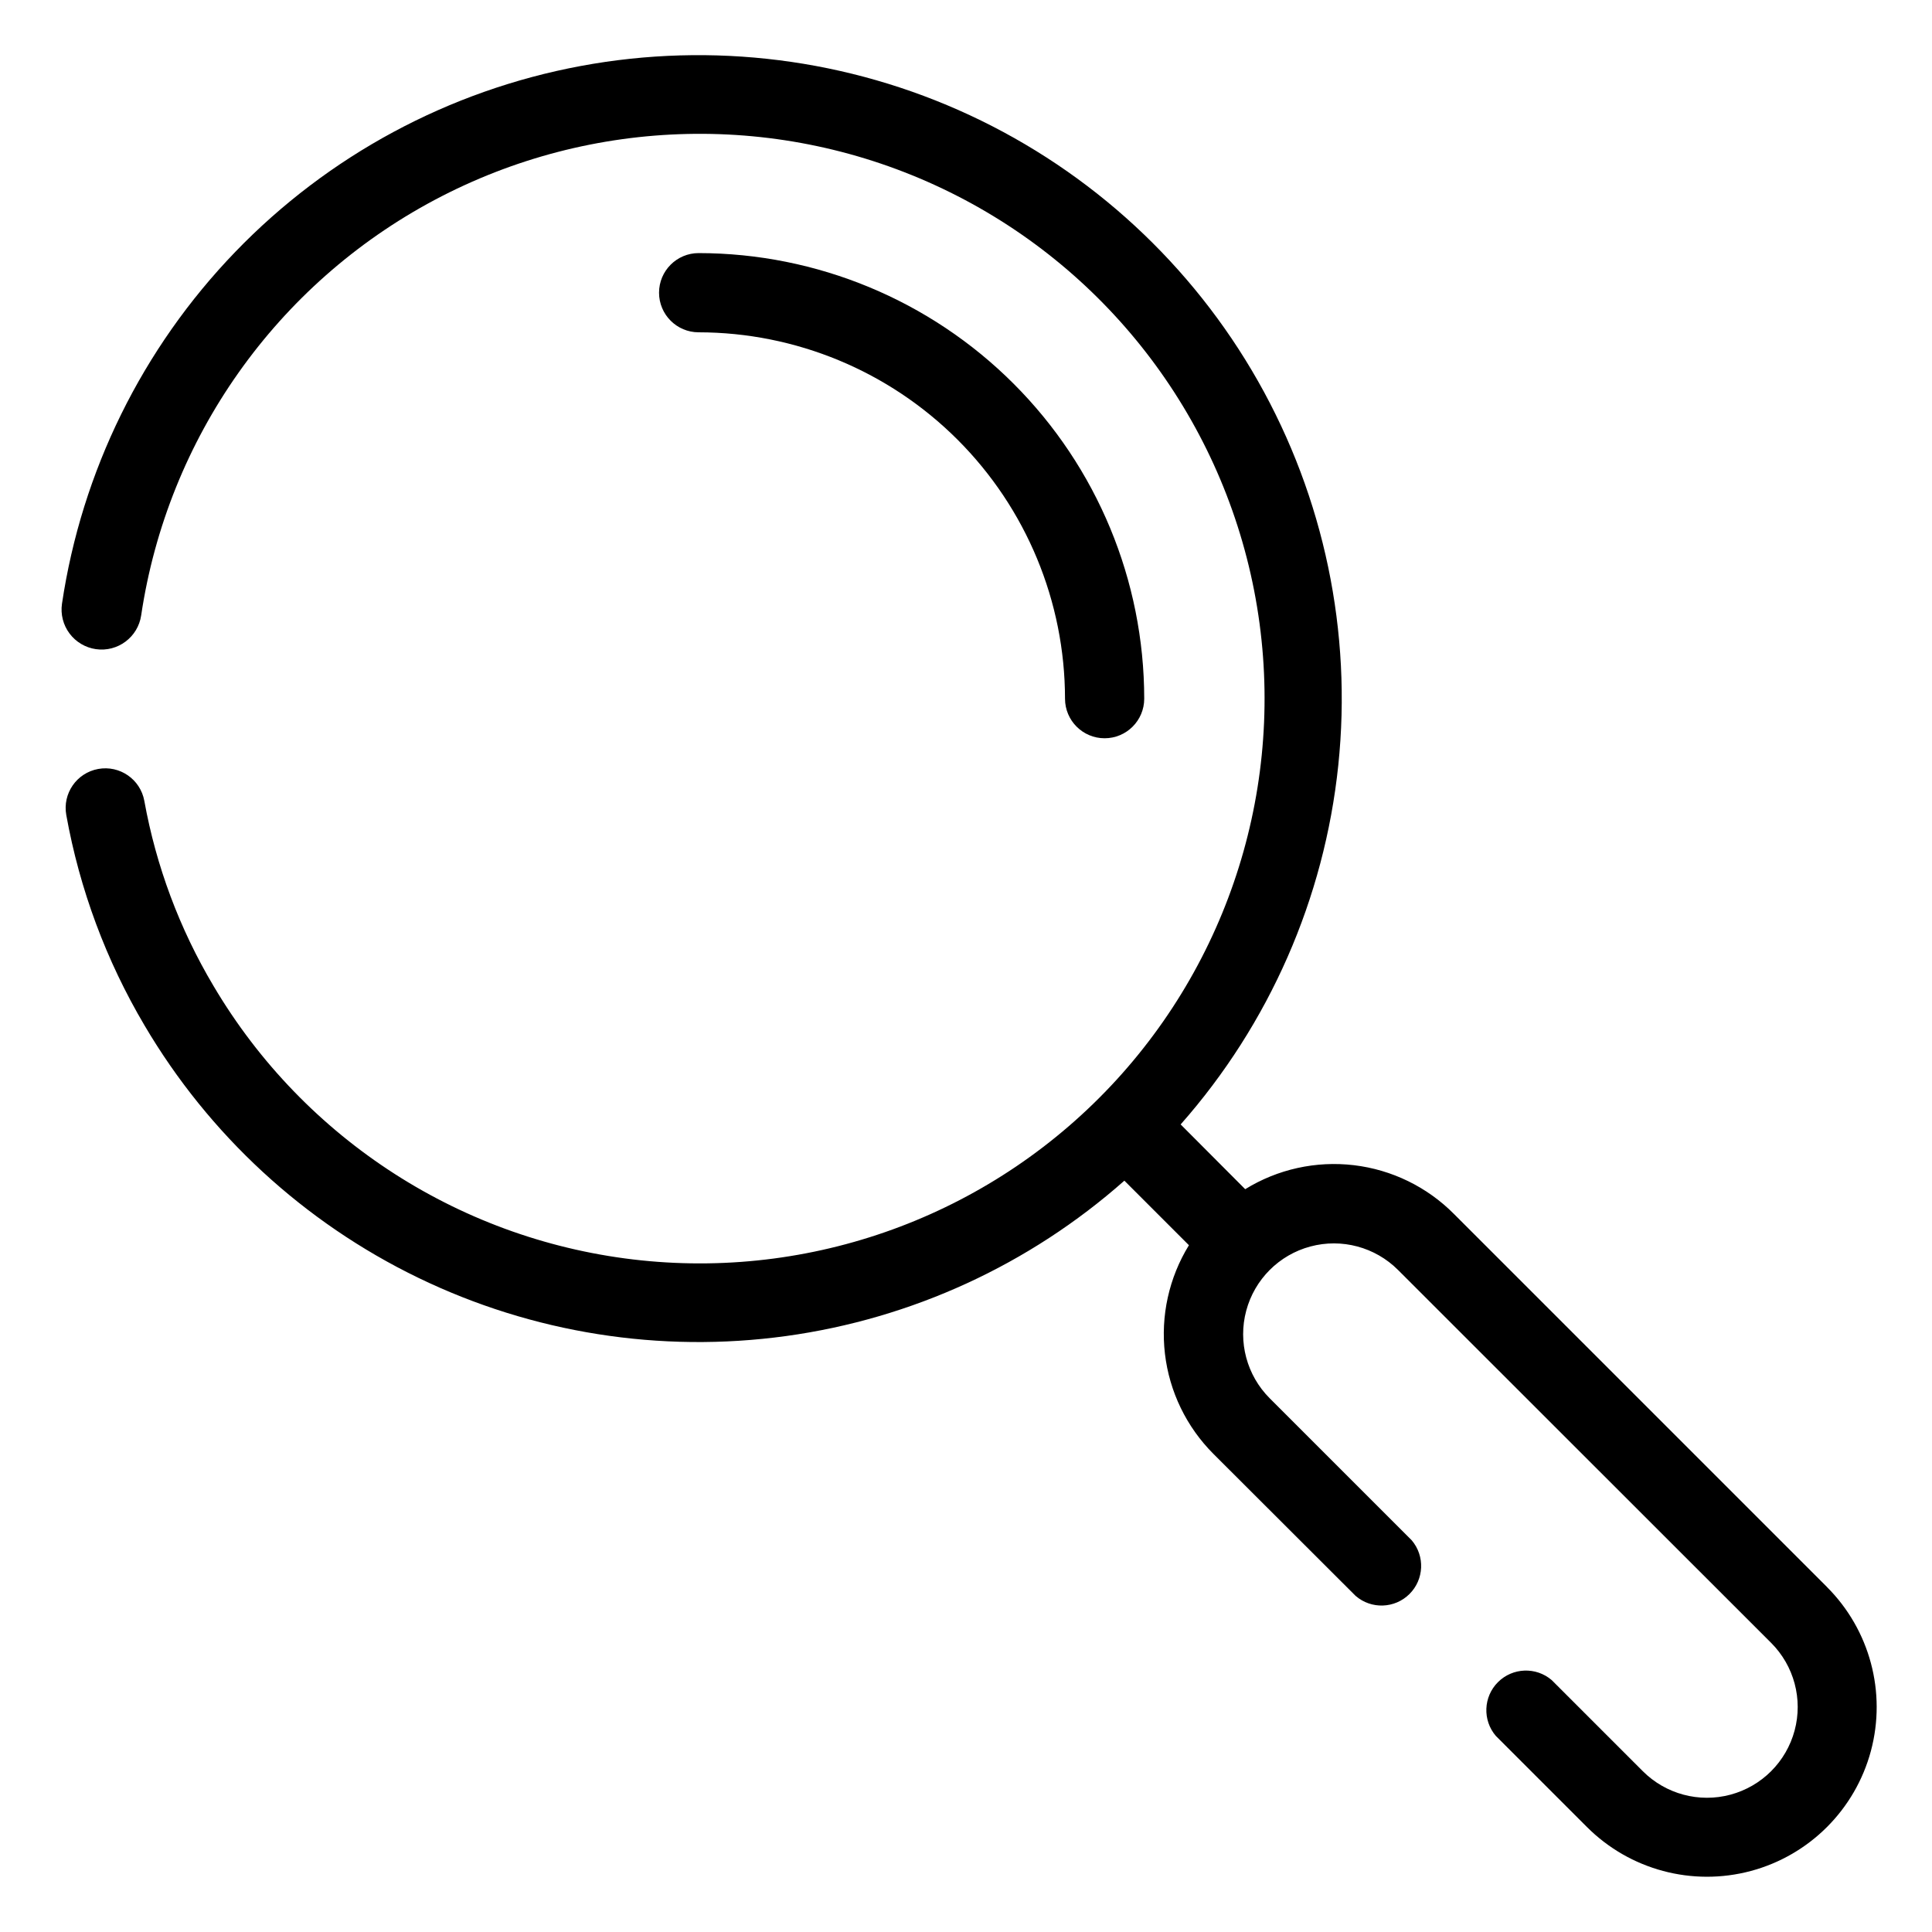 <?xml version="1.0" encoding="UTF-8"?>
<!-- Uploaded to: ICON Repo, www.svgrepo.com, Generator: ICON Repo Mixer Tools -->
<svg fill="#000000" width="800px" height="800px" version="1.1" viewBox="144 144 512 512" xmlns="http://www.w3.org/2000/svg">
 <g>
  <path d="m426.24 329.15c0 5.797 4.699 10.496 10.496 10.496s10.496-4.699 10.496-10.496c-0.027-31.305-12.477-61.324-34.617-83.461-22.137-22.141-52.156-34.59-83.465-34.617-5.797 0-10.496 4.699-10.496 10.496s4.699 10.496 10.496 10.496c25.742 0.027 50.422 10.266 68.621 28.465 18.203 18.203 28.441 42.883 28.469 68.621z"/>
  <path d="m628.18 564.58-98.875-98.875c-7.125-7.172-16.473-11.727-26.512-12.918-10.043-1.188-20.195 1.051-28.801 6.359l-17.109-17.16c23.496-26.609 38.102-59.887 41.777-95.188 3.68-35.305-3.75-70.879-21.254-101.76-17.504-30.879-44.211-55.527-76.391-70.504-32.184-14.977-68.234-19.535-103.13-13.043-34.895 6.492-66.895 23.715-91.535 49.262-24.645 25.547-40.699 58.148-45.926 93.258-0.402 2.785 0.316 5.613 2 7.867 1.684 2.254 4.191 3.746 6.977 4.152 5.797 0.84 11.176-3.18 12.016-8.977 7-46.922 35.836-87.75 77.715-110.04 41.883-22.289 91.852-23.406 134.68-3.004 42.832 20.402 73.457 59.906 82.543 106.47 9.082 46.566-4.449 94.684-36.473 129.69-32.023 35.004-78.746 52.754-125.94 47.84-47.188-4.914-89.25-31.91-113.38-72.762-8.988-15.109-15.191-31.715-18.316-49.016-1.043-5.711-6.516-9.492-12.227-8.449s-9.492 6.516-8.449 12.227c3.539 19.664 10.559 38.539 20.73 55.734 17.055 28.965 42.293 52.234 72.547 66.883 30.25 14.648 64.156 20.02 97.453 15.441 33.301-4.582 64.496-18.906 89.672-41.18l17.109 17.109h-0.004c-5.293 8.605-7.531 18.75-6.352 28.785 1.18 10.039 5.711 19.383 12.859 26.527l37.68 37.629h0.004c4.148 3.582 10.359 3.363 14.25-0.5s4.152-10.07 0.602-14.246l-37.629-37.629c-6.074-6.074-8.449-14.93-6.223-23.227 2.223-8.301 8.703-14.781 17-17.004 8.301-2.223 17.152 0.148 23.23 6.223l98.871 98.82c6.074 6.074 8.449 14.93 6.223 23.227-2.223 8.301-8.703 14.781-17.004 17.004-8.297 2.227-17.152-0.148-23.227-6.223l-24.141-24.141c-4.164-3.566-10.371-3.328-14.25 0.551-3.875 3.875-4.117 10.086-0.551 14.25l24.141 24.141h0.004c11.359 11.359 27.922 15.797 43.441 11.641 15.52-4.16 27.645-16.285 31.805-31.805 4.156-15.52-0.281-32.082-11.641-43.441z"/>
 </g>
</svg>